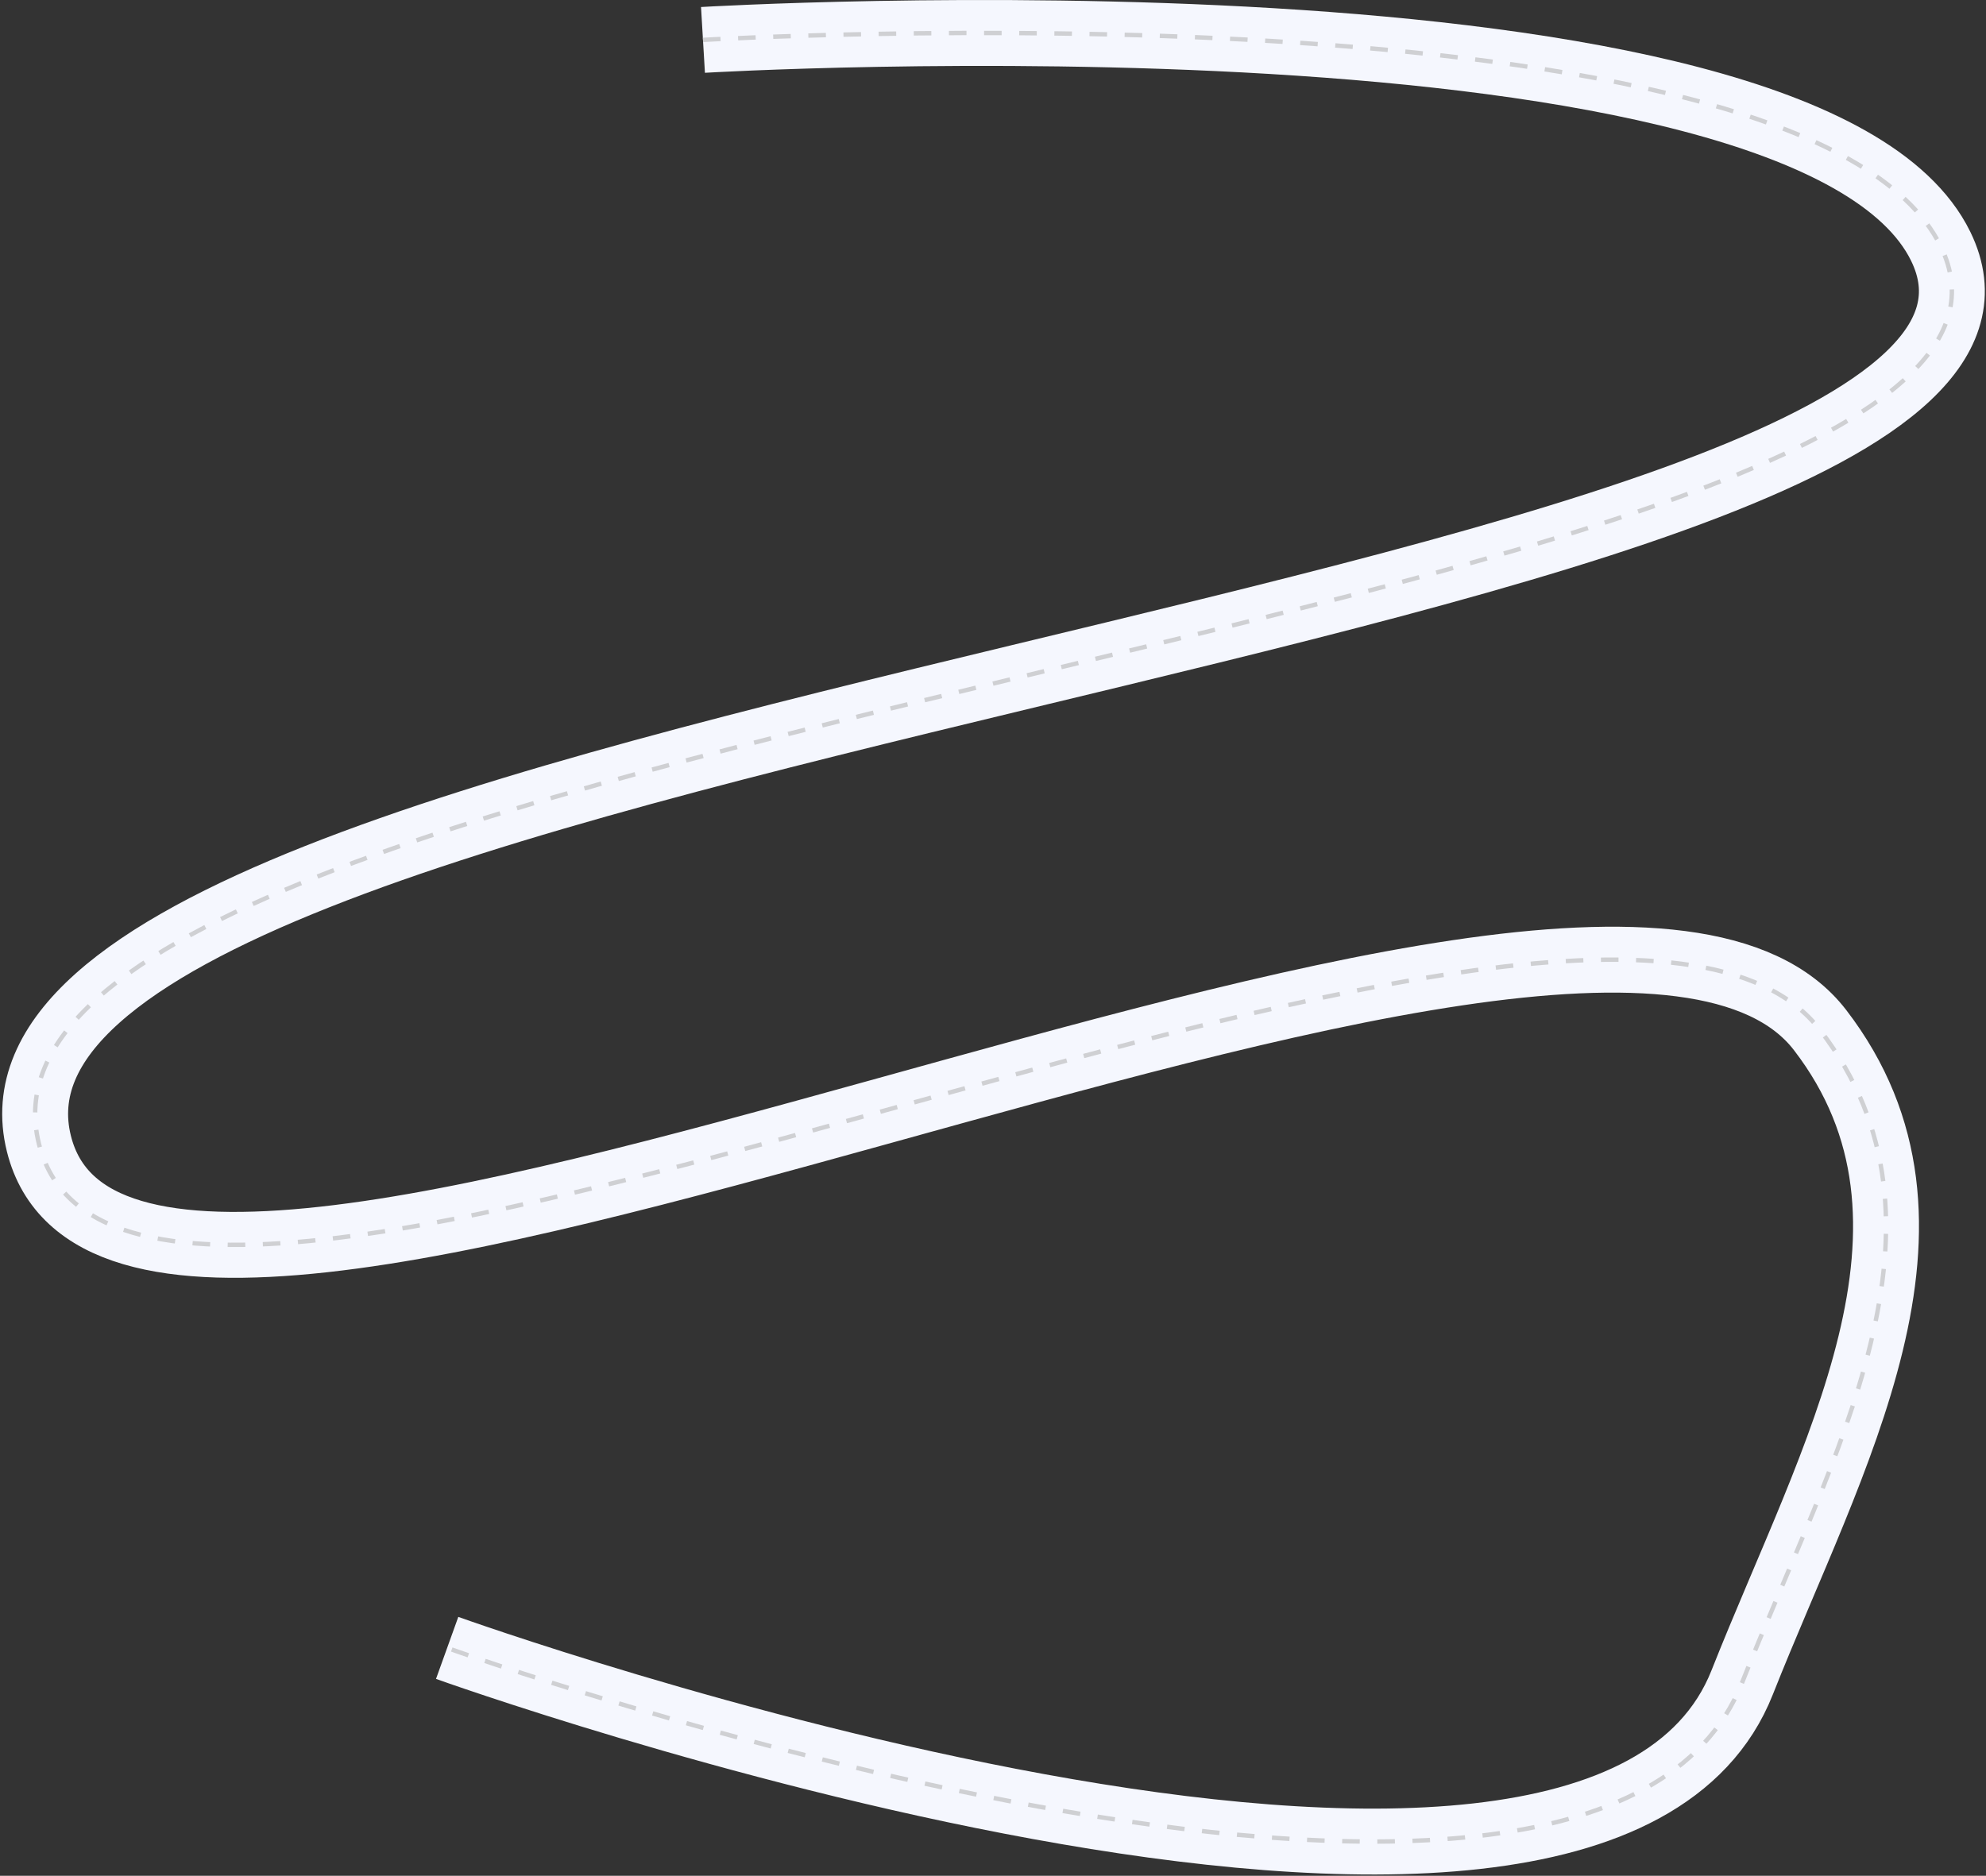 <?xml version="1.0" encoding="UTF-8"?> <svg xmlns="http://www.w3.org/2000/svg" width="904" height="854" viewBox="0 0 904 854" fill="none"><rect x="0" y="0" width="904" height="854" fill="#333333" stroke="none"/><path d="M319.987 18.167C319.987 18.167 822.898 -11.727 883.4 112.177C967.803 285.028 -30.845 326.202 17.716 520.724C59.696 688.883 723.243 331.926 828.5 469C896.13 557.073 833.954 662.526 793 766C725.05 937.682 203.539 750.25 203.539 750.25" stroke="#F5F7FE" stroke-width="30"></path><path d="M319.987 18.167C319.987 18.167 822.898 -11.727 883.4 112.177C967.803 285.028 -30.845 326.202 17.716 520.724C59.696 688.883 723.243 331.926 828.5 469C896.13 557.073 833.954 662.526 793 766C725.05 937.682 203.539 750.25 203.539 750.25" stroke="#CFD0D3" stroke-width="2" stroke-dasharray="8 8"></path></svg> 